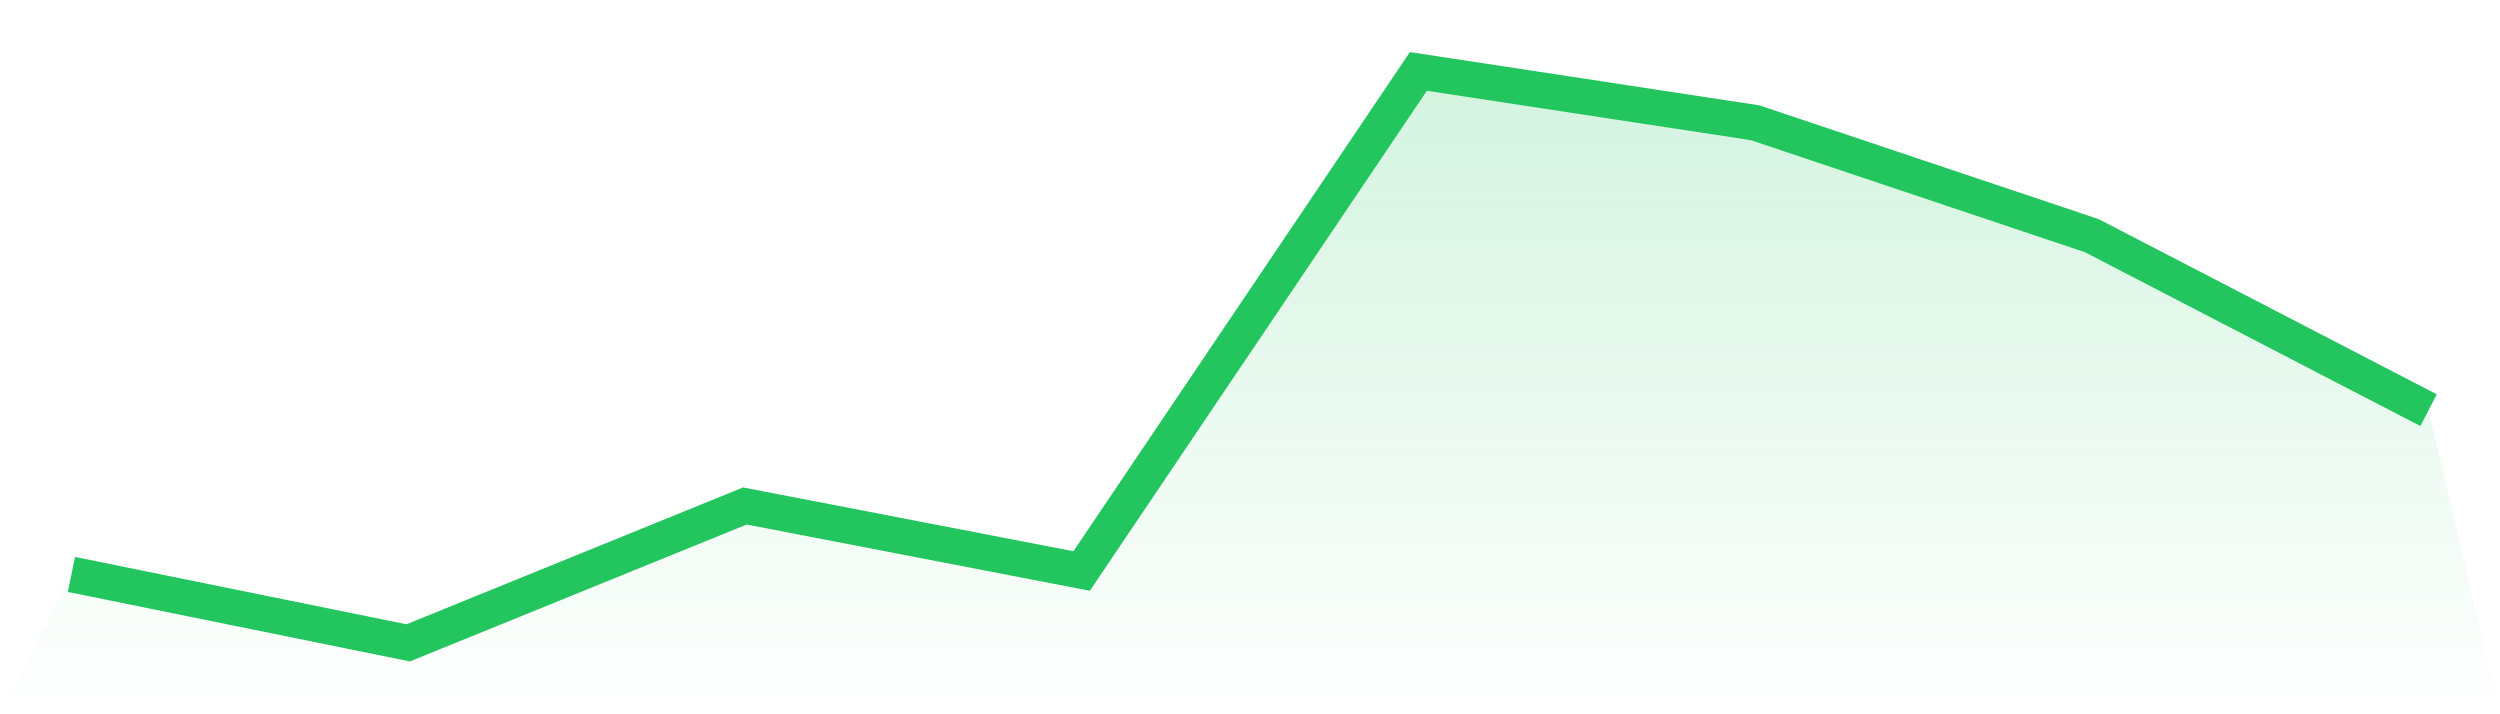 <svg viewBox="0 0 140 40" xmlns="http://www.w3.org/2000/svg">
<defs>
<linearGradient id="gradient" x1="0" x2="0" y1="0" y2="1">
<stop offset="0%" stop-color="#22c55e" stop-opacity="0.2"/>
<stop offset="100%" stop-color="#22c55e" stop-opacity="0"/>
</linearGradient>
</defs>
<path d="M4,32.168 L4,32.168 L22.857,36 L41.714,28.335 L60.571,31.976 L79.429,4 L98.286,6.874 L117.143,13.198 L136,22.97 L140,40 L0,40 z" fill="url(#gradient)"/>
<path d="M4,32.168 L4,32.168 L22.857,36 L41.714,28.335 L60.571,31.976 L79.429,4 L98.286,6.874 L117.143,13.198 L136,22.97" fill="none" stroke="#22c55e" stroke-width="2"/>
</svg>